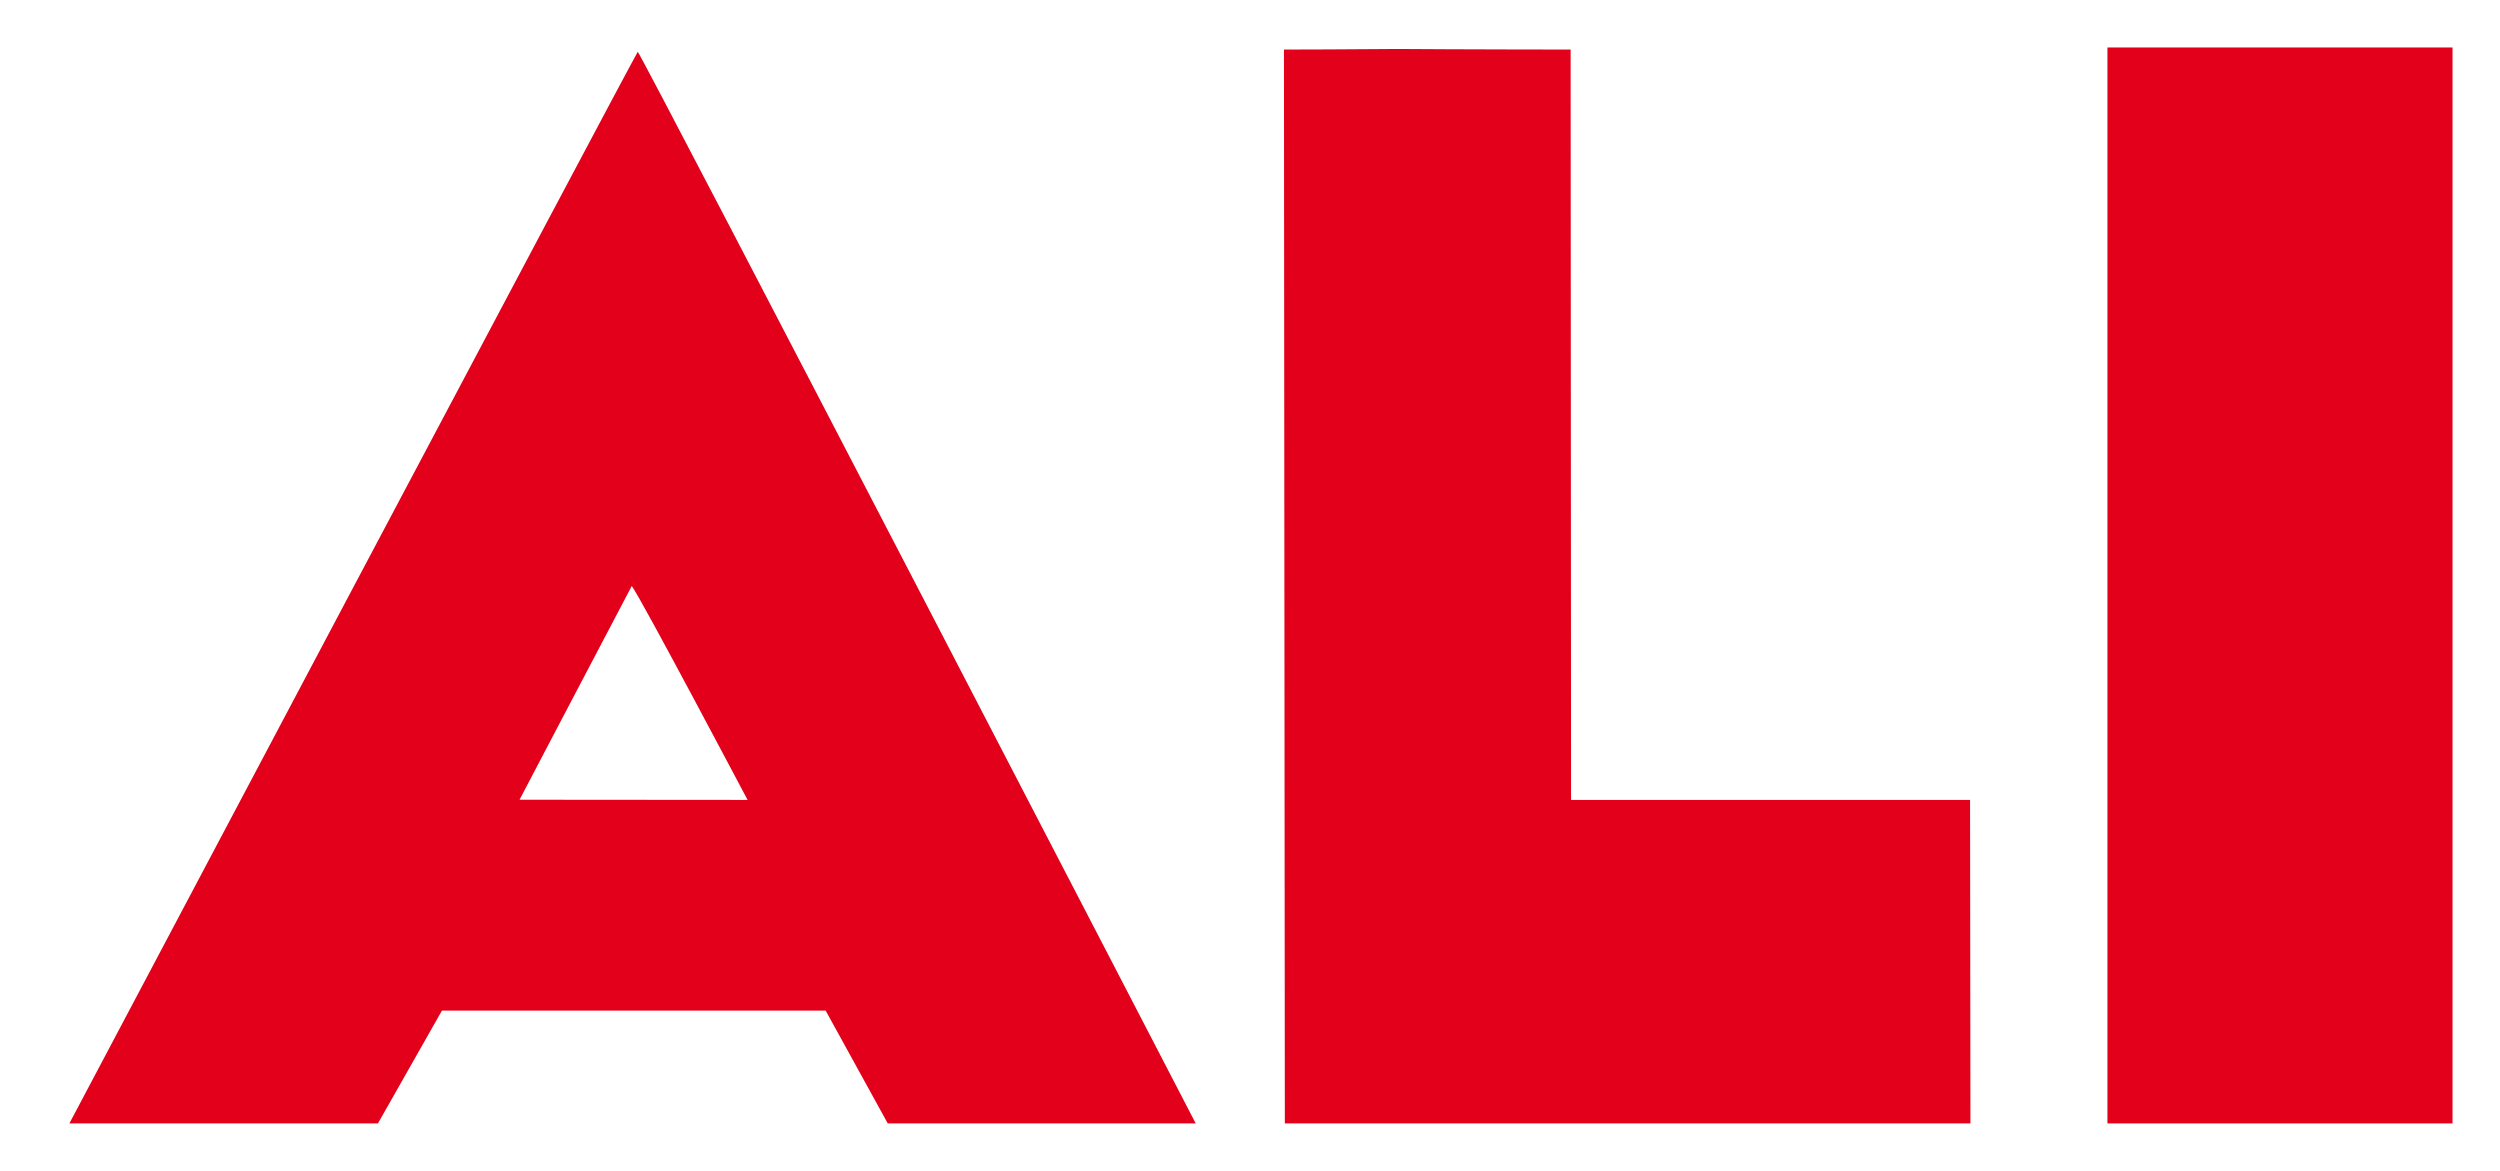 <?xml version="1.0" encoding="utf-8"?>
<!-- Generator: Adobe Illustrator 15.1.0, SVG Export Plug-In . SVG Version: 6.00 Build 0)  -->
<!DOCTYPE svg PUBLIC "-//W3C//DTD SVG 1.1//EN" "http://www.w3.org/Graphics/SVG/1.1/DTD/svg11.dtd">
<svg version="1.1" id="Capa_1" xmlns="http://www.w3.org/2000/svg" xmlns:xlink="http://www.w3.org/1999/xlink" x="0px" y="0px"
	 width="316px" height="148px" viewBox="0 0 316 148" enable-background="new 0 0 316 148" xml:space="preserve">
<g>
	<rect x="266.381" y="6" fill="#E2001A" width="43.619" height="136"/>
	<path fill="#E2001A" d="M162.292,6.263c0,0,9.64-0.019,14.464-0.073c7.254,0.059,21.771,0.073,21.771,0.073l0.053,94.847h50.436
		l0.048,40.89h-86.661L162.292,6.263z"/>
	<g>
		<path fill="#E2001A" d="M80.615,6.548C81.731,8.113,151.138,142,151.138,142h-38.925l-7.85-14.261H55.862L47.771,142H8.77
			C8.77,142,79.759,7.881,80.615,6.548z M94.493,101.109c0,0-13.449-25.459-14.637-27.042c-4.743,8.999-14.186,27.019-14.186,27.019
			L94.493,101.109z"/>
	</g>
</g>
</svg>
